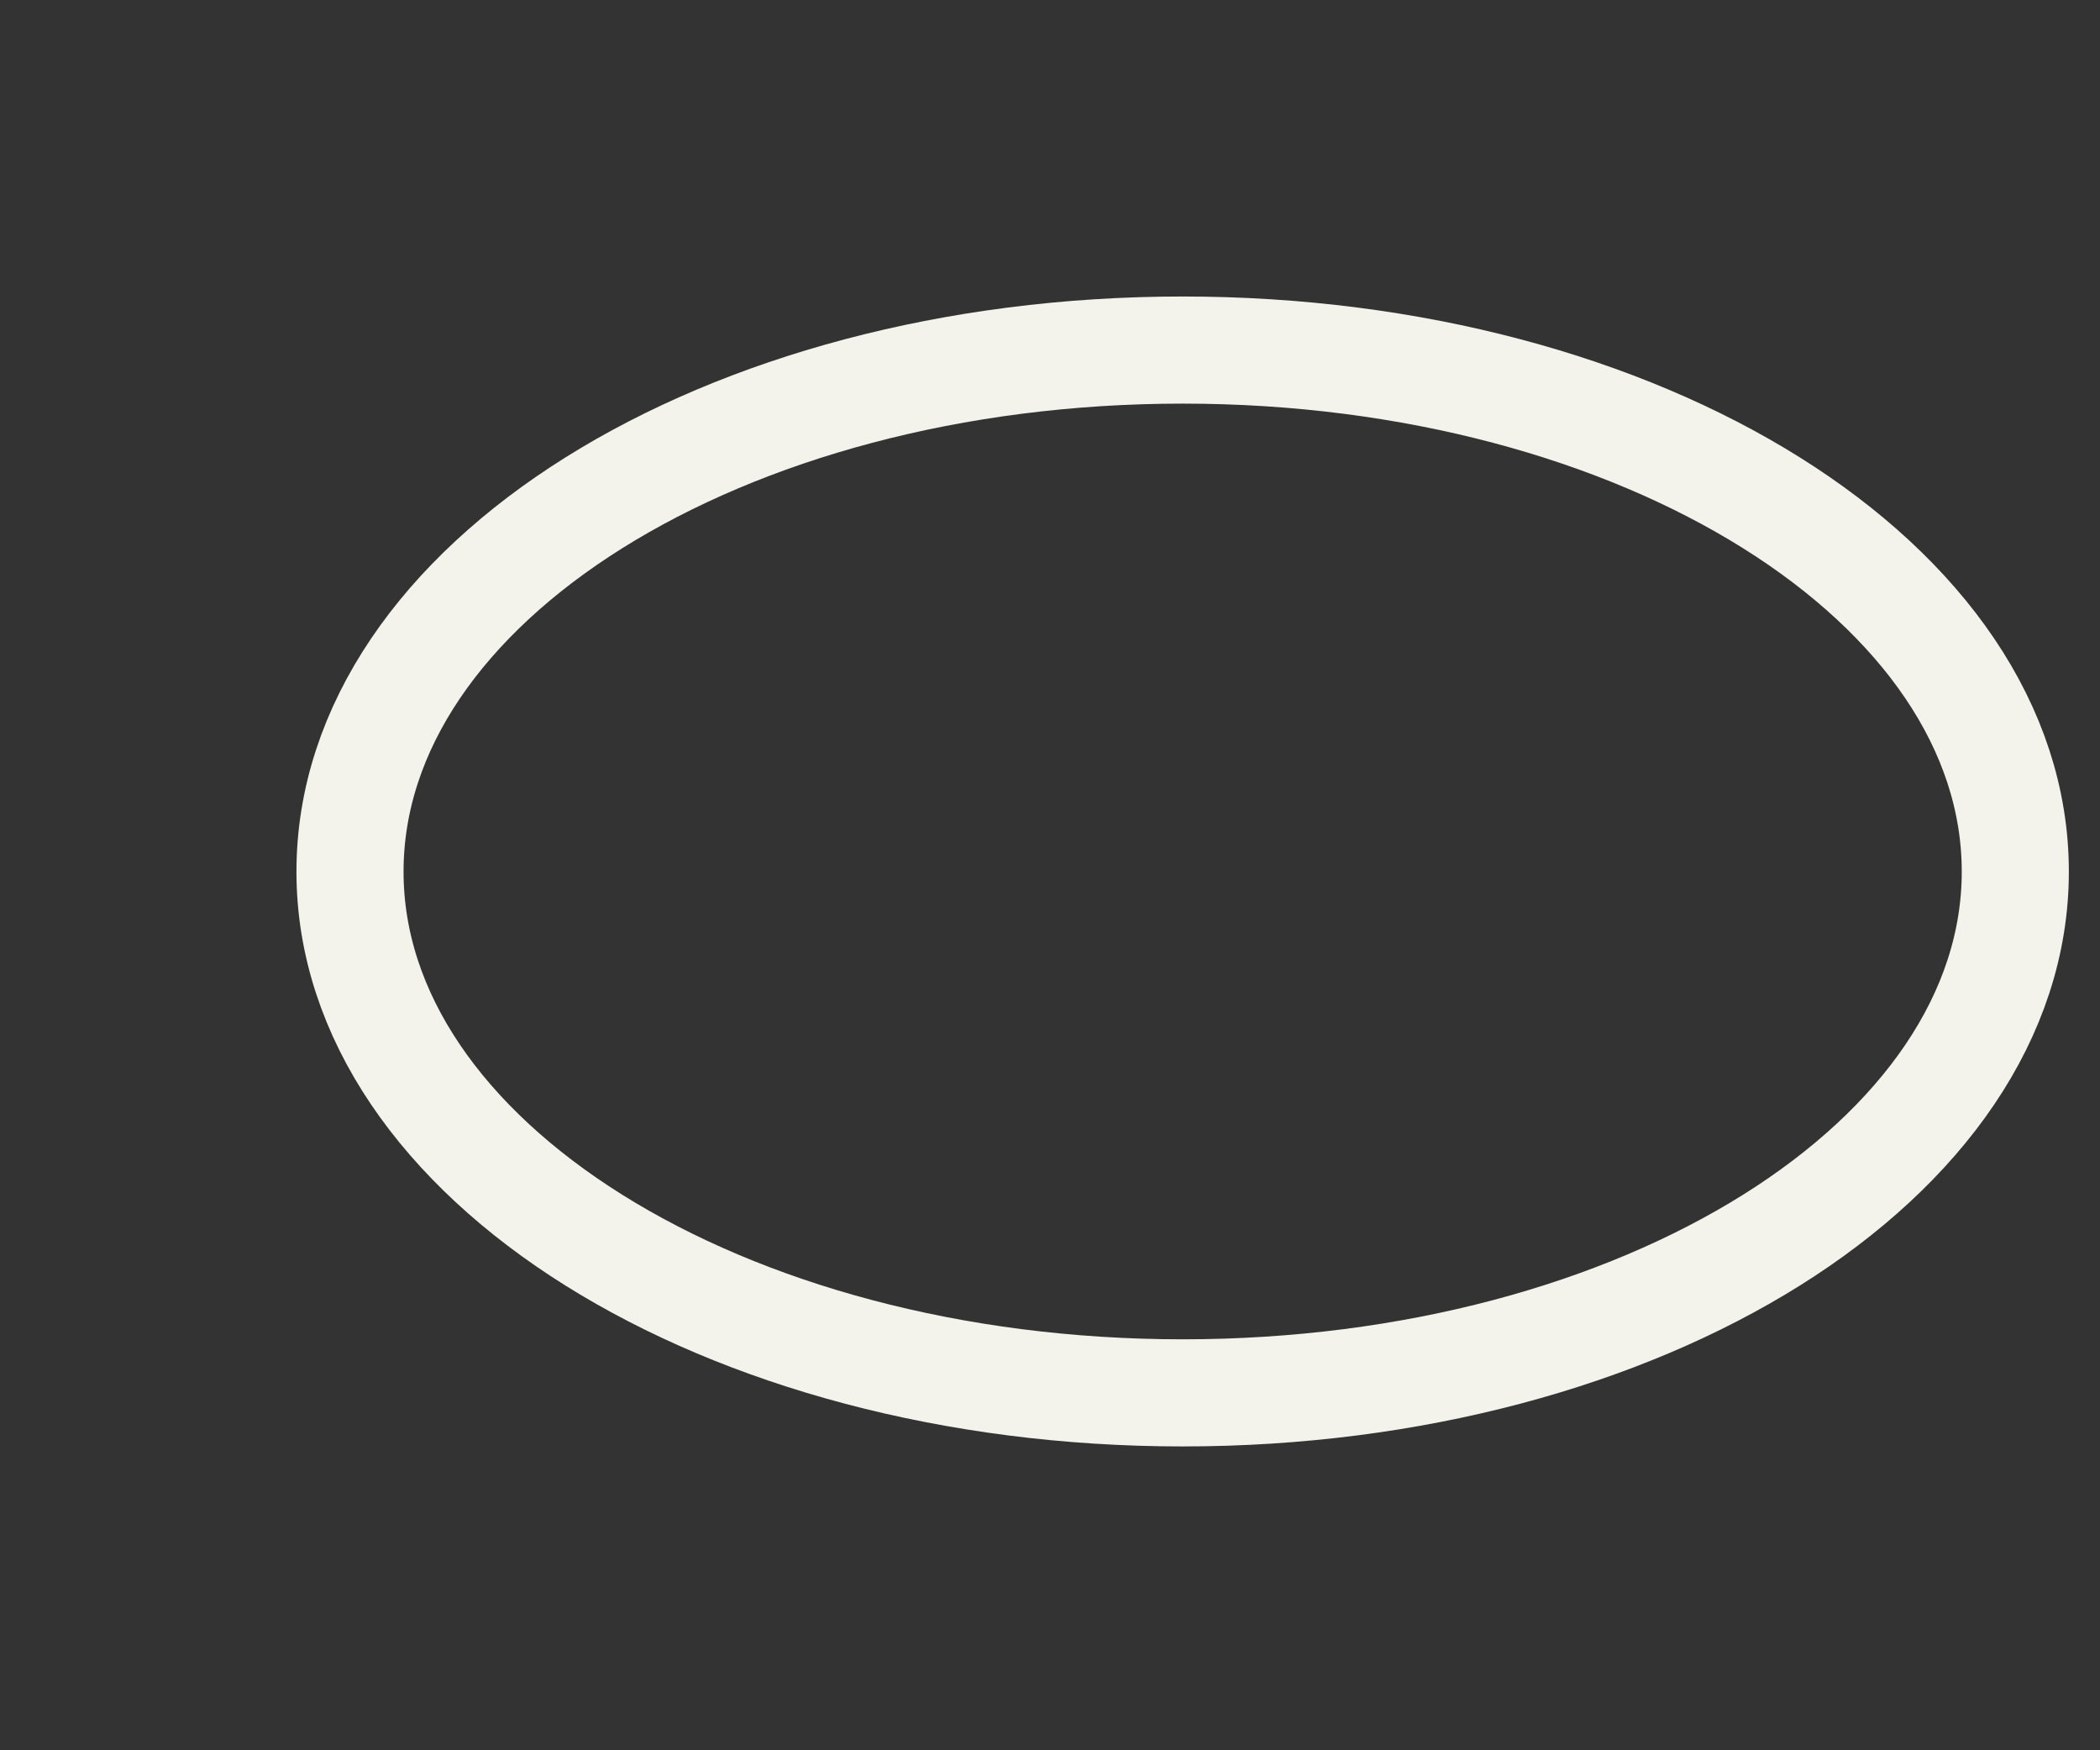 <?xml version="1.0" encoding="utf-8"?>
<svg xmlns="http://www.w3.org/2000/svg" fill="none" height="100%" overflow="visible" preserveAspectRatio="none" style="display: block;" viewBox="0 0 6 5" width="100%">
<rect x="0" y="0" width="6" height="5" fill="#333333" stroke="none"/>
<path d="M3.379 3.979C4.693 3.979 5.758 3.312 5.758 2.49C5.758 1.667 4.693 1 3.379 1C2.065 1 1 1.667 1 2.49C1 3.312 2.065 3.979 3.379 3.979Z" id="Vector" stroke="#F3F3EC" stroke-miterlimit="10" stroke-width="0.306"/>
</svg>